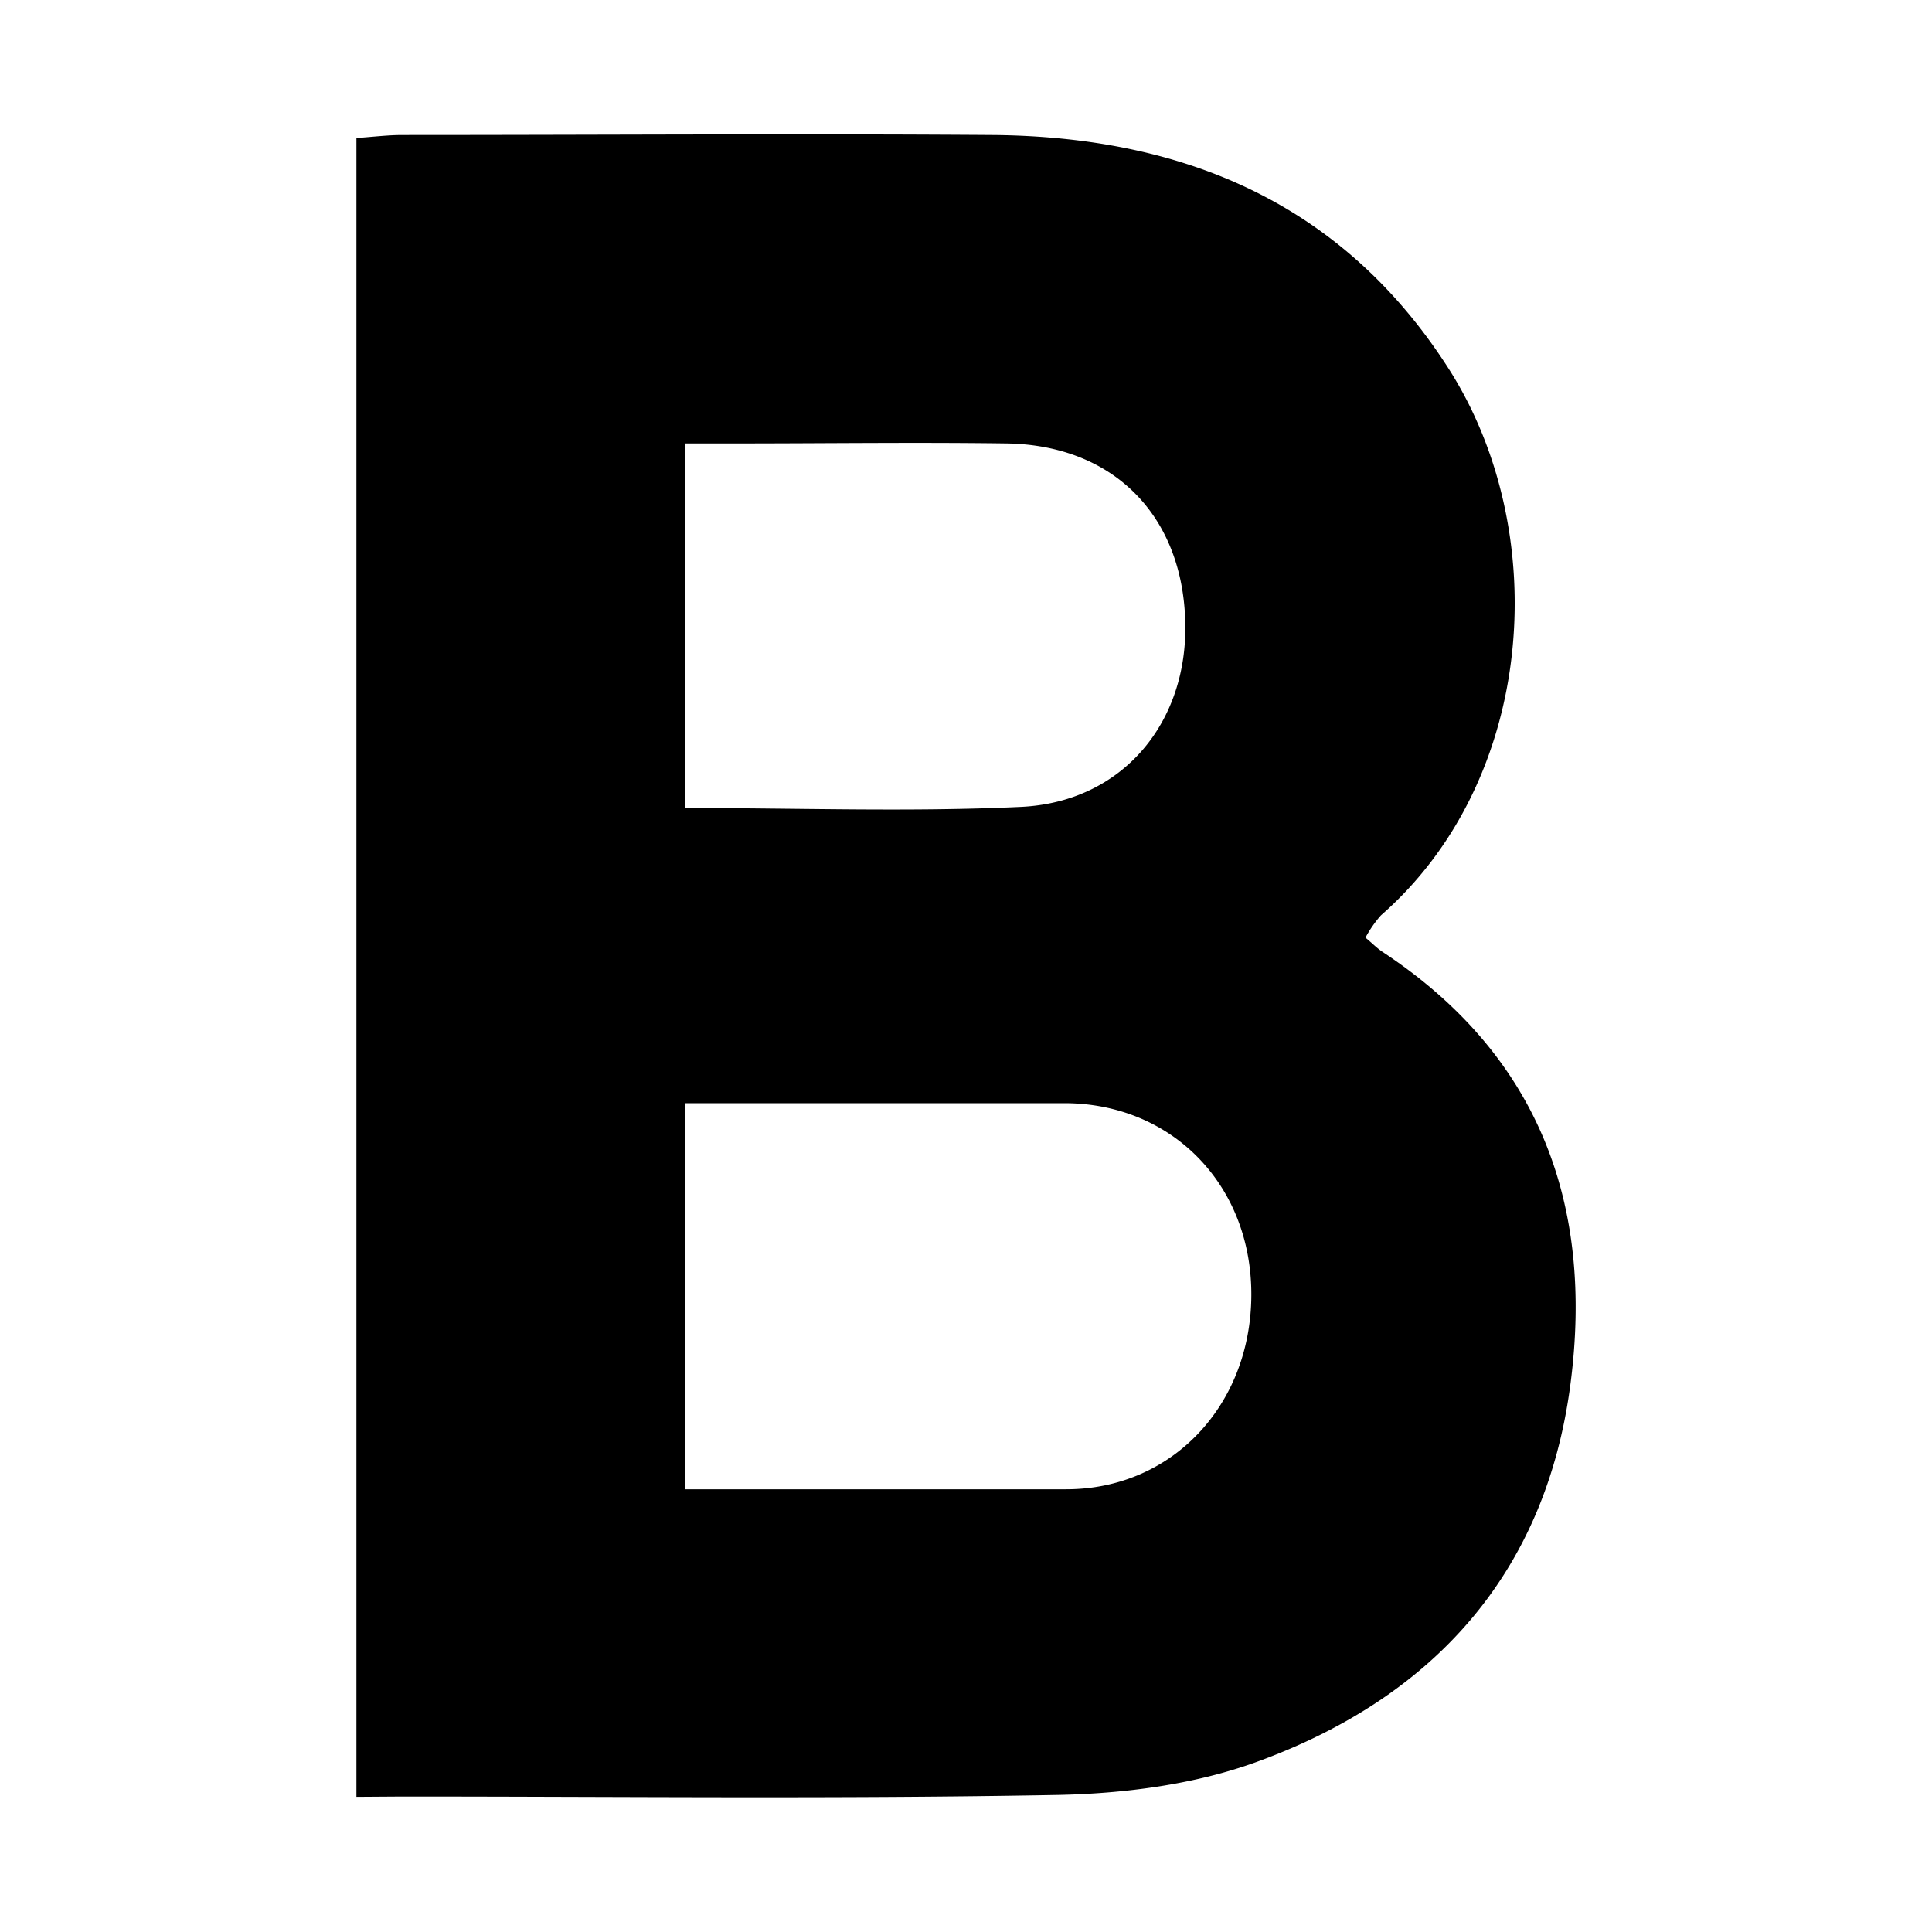 <svg viewBox="0 0 250 250" xmlns="http://www.w3.org/2000/svg" data-name="Layer 1" id="ae8bc35c-d96b-498e-b9b4-692aebec12b7"><path d="M46.12,232.51V17.86c2.22-.16,4-.38,5.86-.39,25.5,0,51-.18,76.48,0,24.57.21,45.18,8.74,58.92,30.12,13.61,21.17,11.39,53.3-8.69,70.86a15.2,15.2,0,0,0-2,2.88c.91.76,1.5,1.37,2.19,1.83,20.26,13.35,27.37,32.68,24.34,55.91-3.2,24.61-17.87,40.67-40.66,48.94-8.1,2.94-17.21,4.1-25.89,4.26-28.2.52-56.42.2-84.64.2Zm42.5-39.8c16.75,0,33.05,0,49.35,0,13.64,0,23.88-10.82,23.95-25.08s-10.22-24.83-24.11-24.88c-13.26,0-26.51,0-39.77,0H88.62Zm0-88.15c15,0,29.29.52,43.51-.15,13.1-.63,21.62-10.89,21.24-24C153,66.62,144,57.56,130.18,57.38c-11.72-.16-23.45,0-35.18,0H88.64Z"></path></svg>